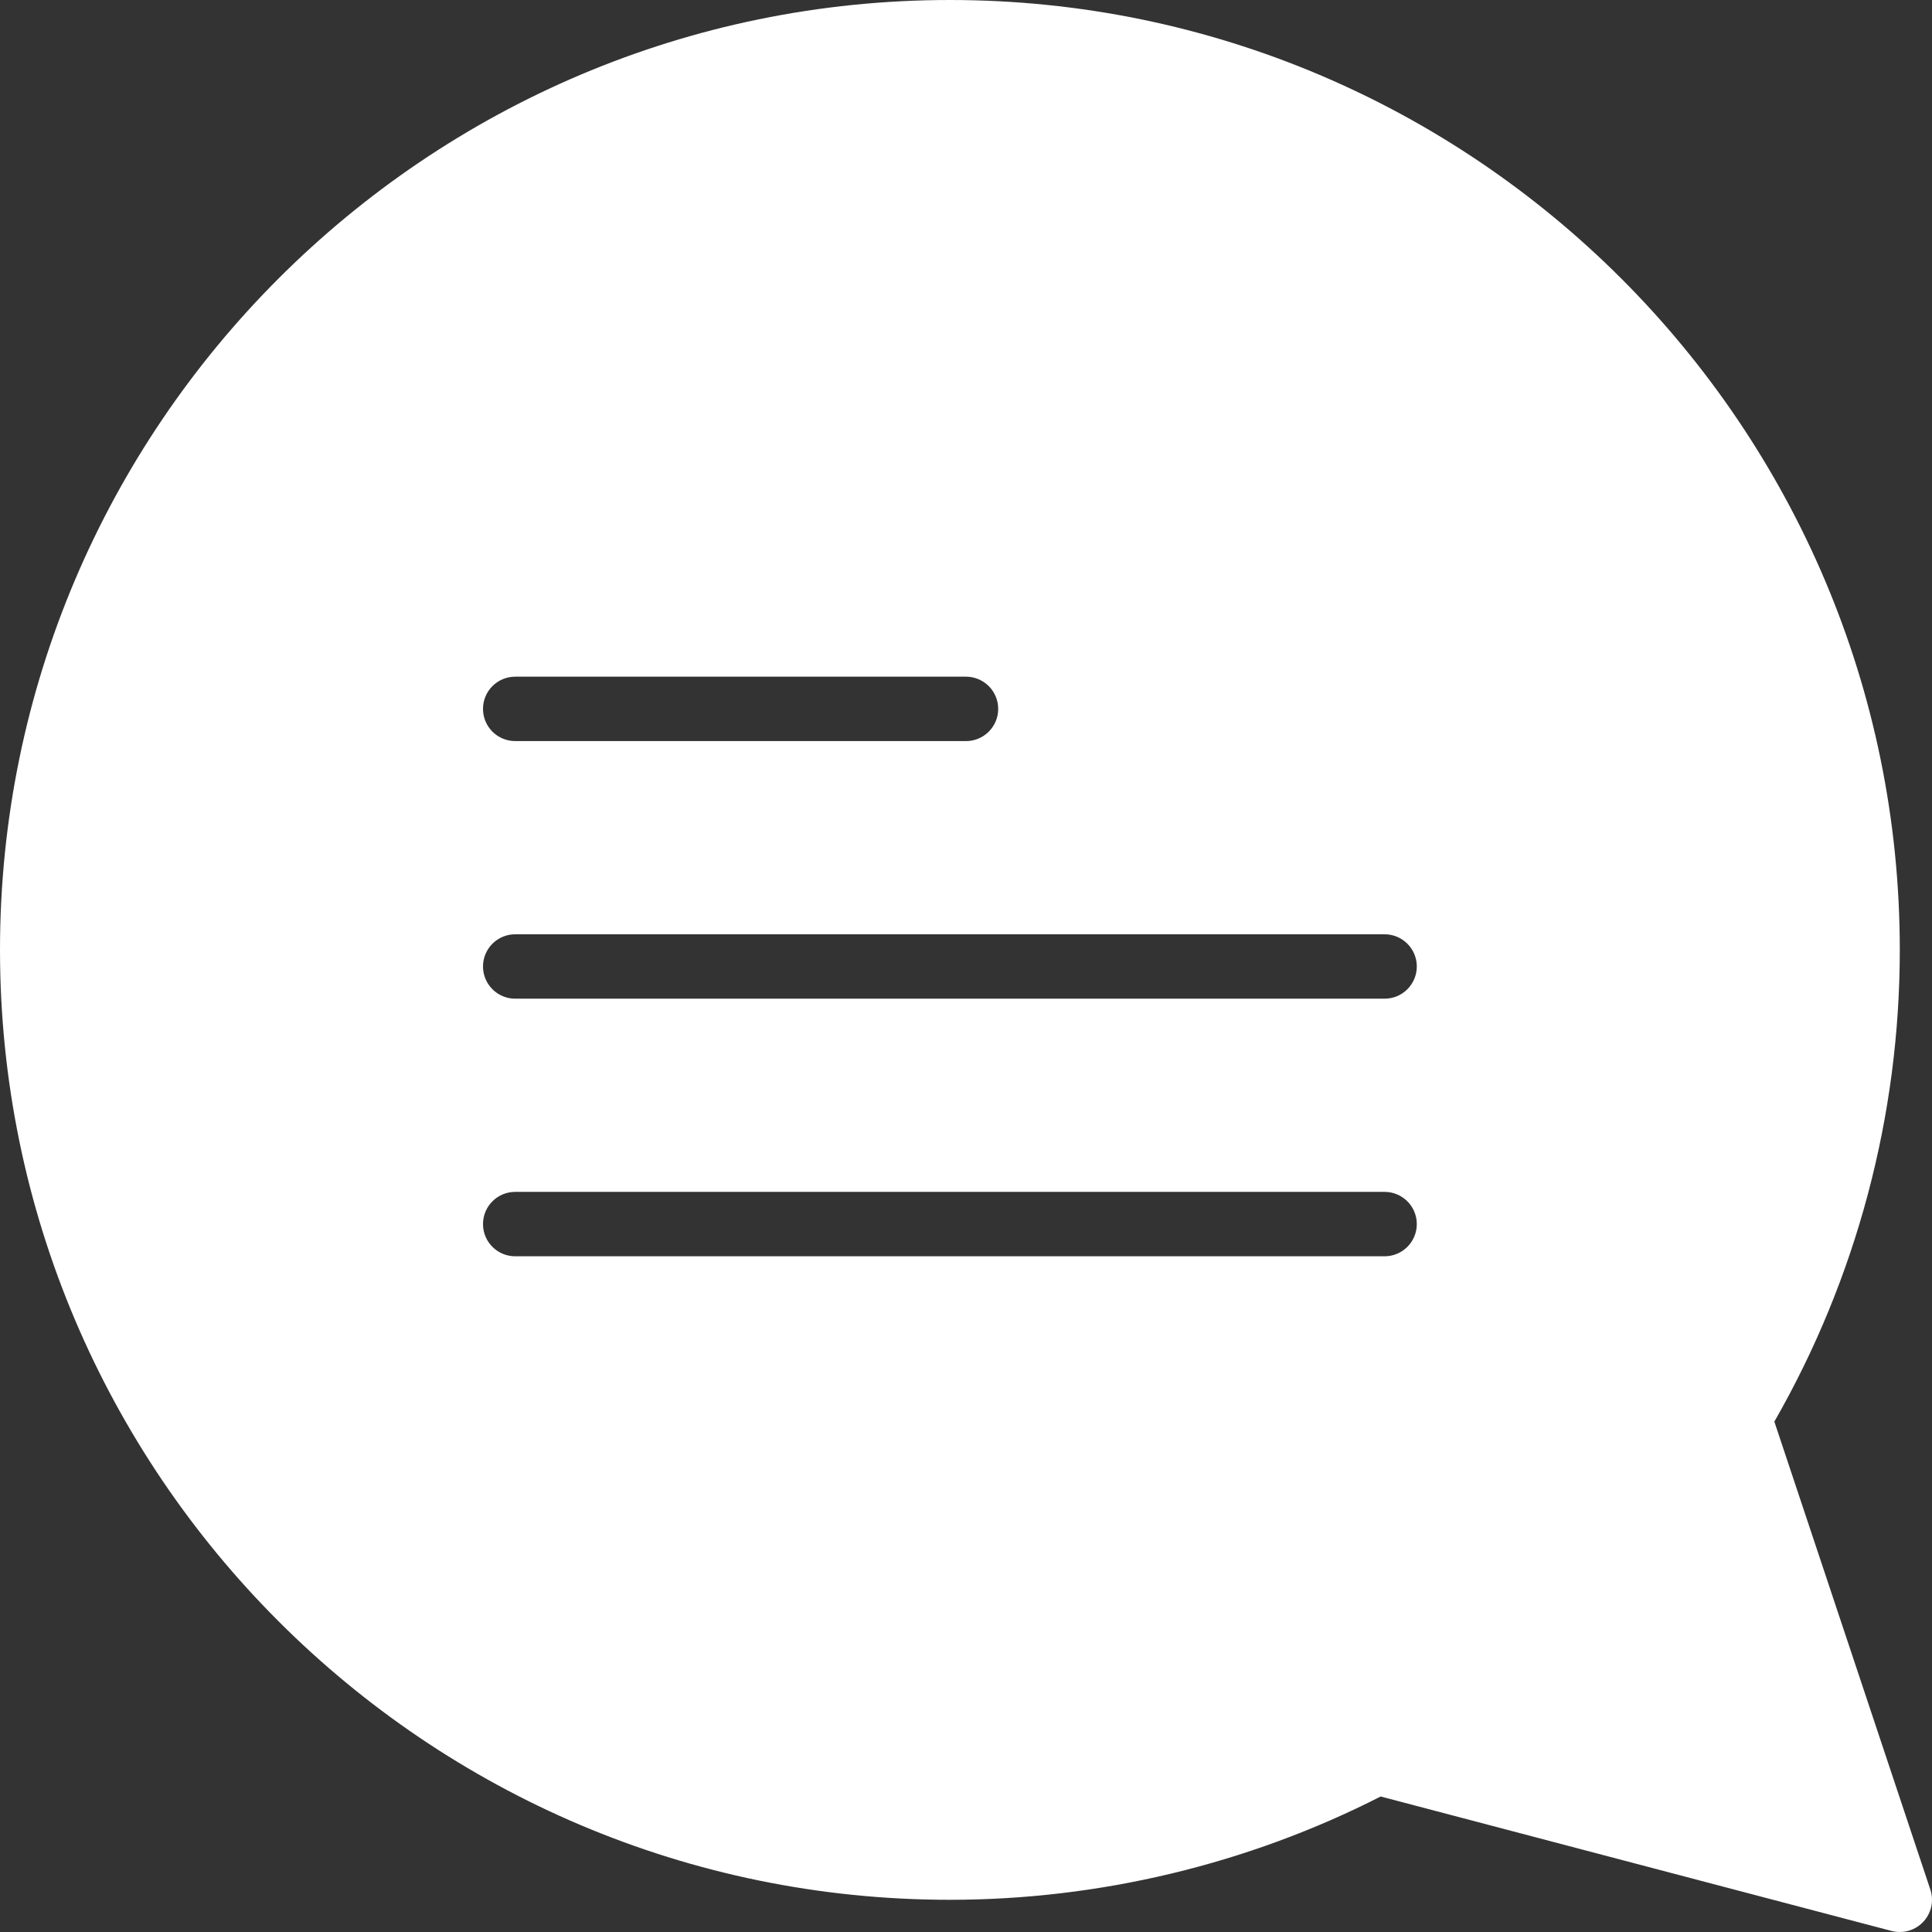 <?xml version="1.0" encoding="iso-8859-1"?>
<!-- Uploaded to: SVG Repo, www.svgrepo.com, Generator: SVG Repo Mixer Tools -->
<!DOCTYPE svg PUBLIC "-//W3C//DTD SVG 1.1//EN" "http://www.w3.org/Graphics/SVG/1.1/DTD/svg11.dtd">
<svg fill="#fff" height="800px" width="800px" version="1.1" id="Capa_1" xmlns="http://www.w3.org/2000/svg" xmlns:xlink="http://www.w3.org/1999/xlink"
	 viewBox="0 0 60 60" xml:space="preserve">
<rect x="0" y="0" width="60" height="60" fill="#333333" stroke="none"/>
<path d="M59.949,58.684L55.104,44.15C57.654,39.702,59,34.647,59,29.5C59,13.233,45.767,0,29.5,0S0,13.233,0,29.5S13.233,59,29.5,59
	c4.64,0,9.257-1.108,13.378-3.208l15.867,4.176C58.83,59.989,58.915,60,59,60c0.272,0,0.538-0.112,0.729-0.316
	C59.98,59.416,60.065,59.032,59.949,58.684z M16,21.015h14c0.552,0,1,0.448,1,1s-0.448,1-1,1H16c-0.552,0-1-0.448-1-1
	S15.448,21.015,16,21.015z M43,39.015H16c-0.552,0-1-0.448-1-1s0.448-1,1-1h27c0.552,0,1,0.448,1,1S43.552,39.015,43,39.015z
	 M43,31.015H16c-0.552,0-1-0.448-1-1s0.448-1,1-1h27c0.552,0,1,0.448,1,1S43.552,31.015,43,31.015z"/>
</svg>
